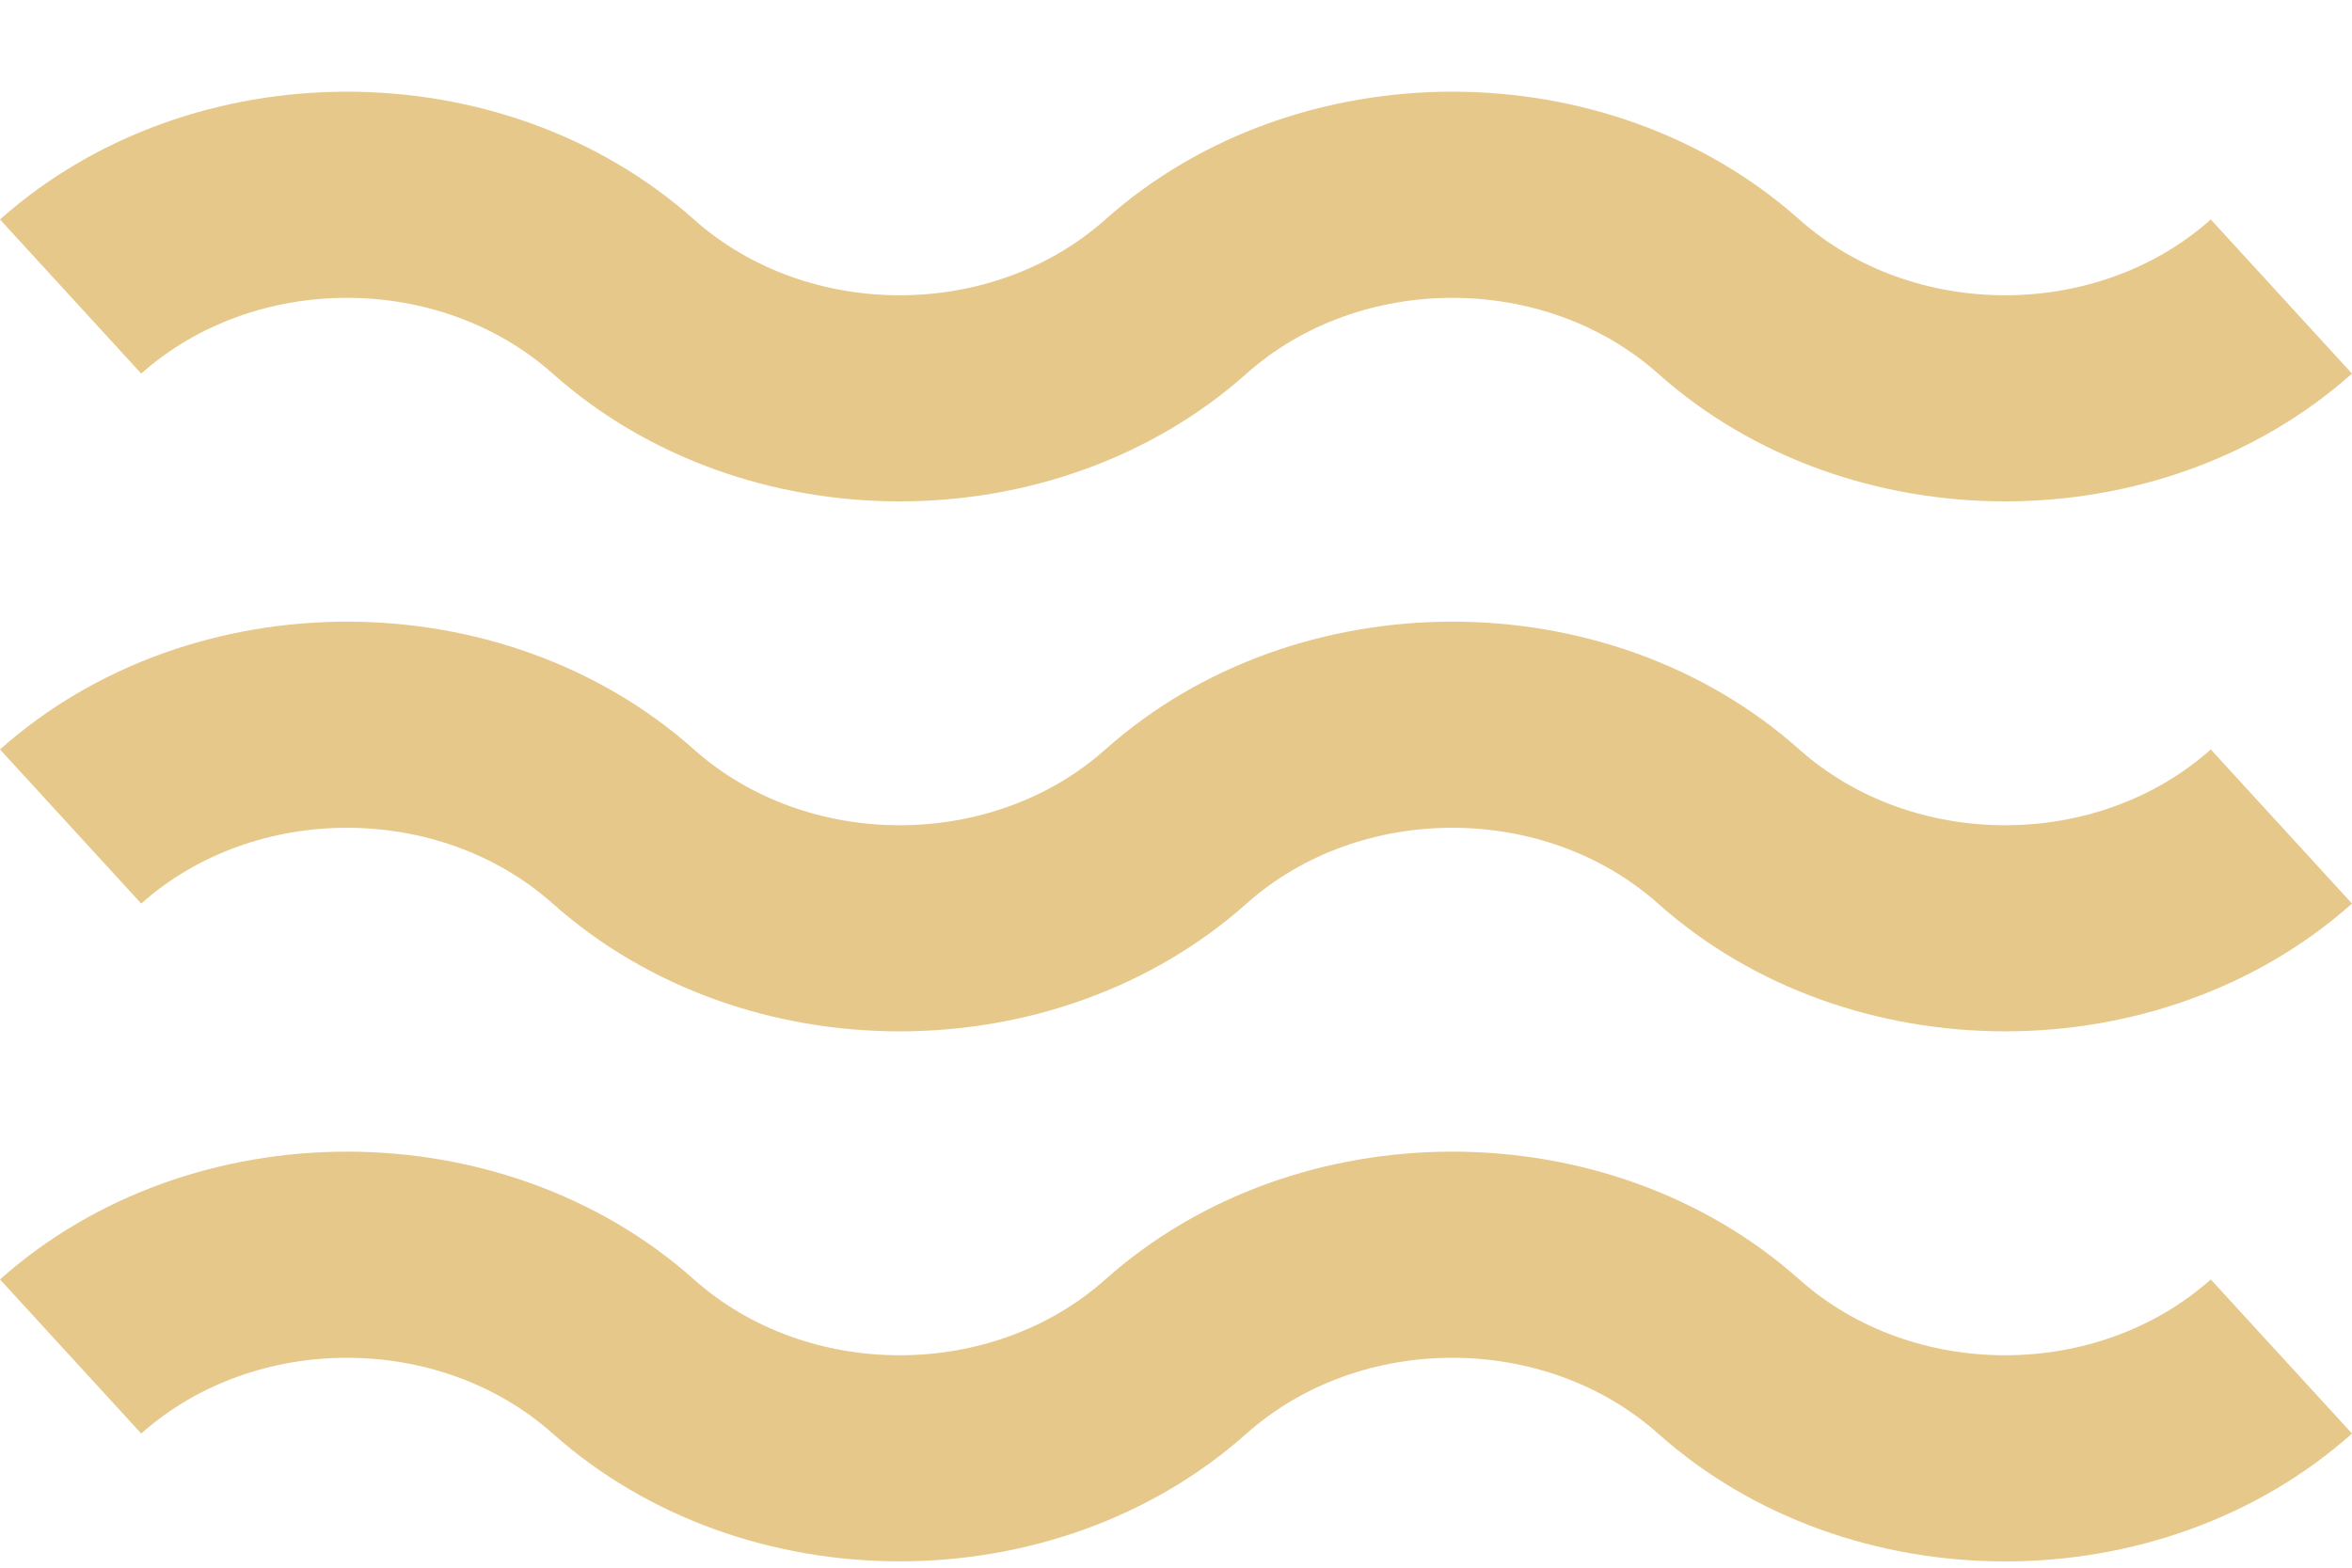 <?xml version="1.0" encoding="UTF-8"?>
<svg width="24px" height="16px" viewBox="0 0 24 16" version="1.1" xmlns="http://www.w3.org/2000/svg" xmlns:xlink="http://www.w3.org/1999/xlink">
    <!-- Generator: sketchtool 56.3 (101010) - https://sketch.com -->
    <title>34FC3819-20B4-4EBE-A02F-439AAD80472A</title>
    <desc>Created with sketchtool.</desc>
    <g id="Templates" stroke="none" stroke-width="1" fill="none" fill-rule="evenodd">
        <g id="Accomodation-Index---Desktop" transform="translate(-369, -858)" fill="#E7C88B">
            <g id="Sea-Views" transform="translate(369, 858)">
                <path d="M20.46,5.117 C19.177,5.117 17.895,4.683 16.919,3.813 C15.761,2.782 13.878,2.782 12.72,3.813 C10.768,5.552 7.592,5.552 5.64,3.813 C4.482,2.782 2.599,2.782 1.441,3.813 L-3.48165941e-13,2.24 C1.952,0.501 5.129,0.501 7.081,2.24 C8.238,3.271 10.122,3.272 11.279,2.24 C13.232,0.501 16.408,0.501 18.36,2.24 C19.518,3.271 21.401,3.272 22.559,2.24 L24,3.813 C23.024,4.682 21.741,5.117 20.46,5.117 Z M20.46,10.526 C19.177,10.526 17.895,10.092 16.919,9.222 C15.761,8.191 13.878,8.19 12.72,9.222 C10.768,10.961 7.592,10.961 5.64,9.222 C4.482,8.191 2.599,8.19 1.441,9.222 L-3.48165941e-13,7.649 C1.952,5.91 5.129,5.91 7.081,7.649 C8.238,8.68 10.122,8.681 11.279,7.649 C13.232,5.91 16.408,5.91 18.36,7.649 C19.518,8.68 21.401,8.681 22.559,7.649 L24,9.222 C23.024,10.091 21.741,10.526 20.46,10.526 Z M20.46,15.936 C19.177,15.936 17.895,15.501 16.919,14.631 C15.761,13.6 13.878,13.6 12.72,14.631 C10.768,16.37 7.592,16.37 5.64,14.631 C4.482,13.6 2.599,13.6 1.441,14.631 L-3.48165941e-13,13.058 C1.952,11.319 5.129,11.319 7.081,13.058 C8.238,14.09 10.122,14.09 11.279,13.058 C13.232,11.319 16.408,11.319 18.36,13.058 C19.518,14.09 21.401,14.09 22.559,13.058 L24,14.631 C23.024,15.501 21.741,15.936 20.46,15.936 Z" id="Combined-Shape"></path>
            </g>
        </g>
    </g>
</svg>